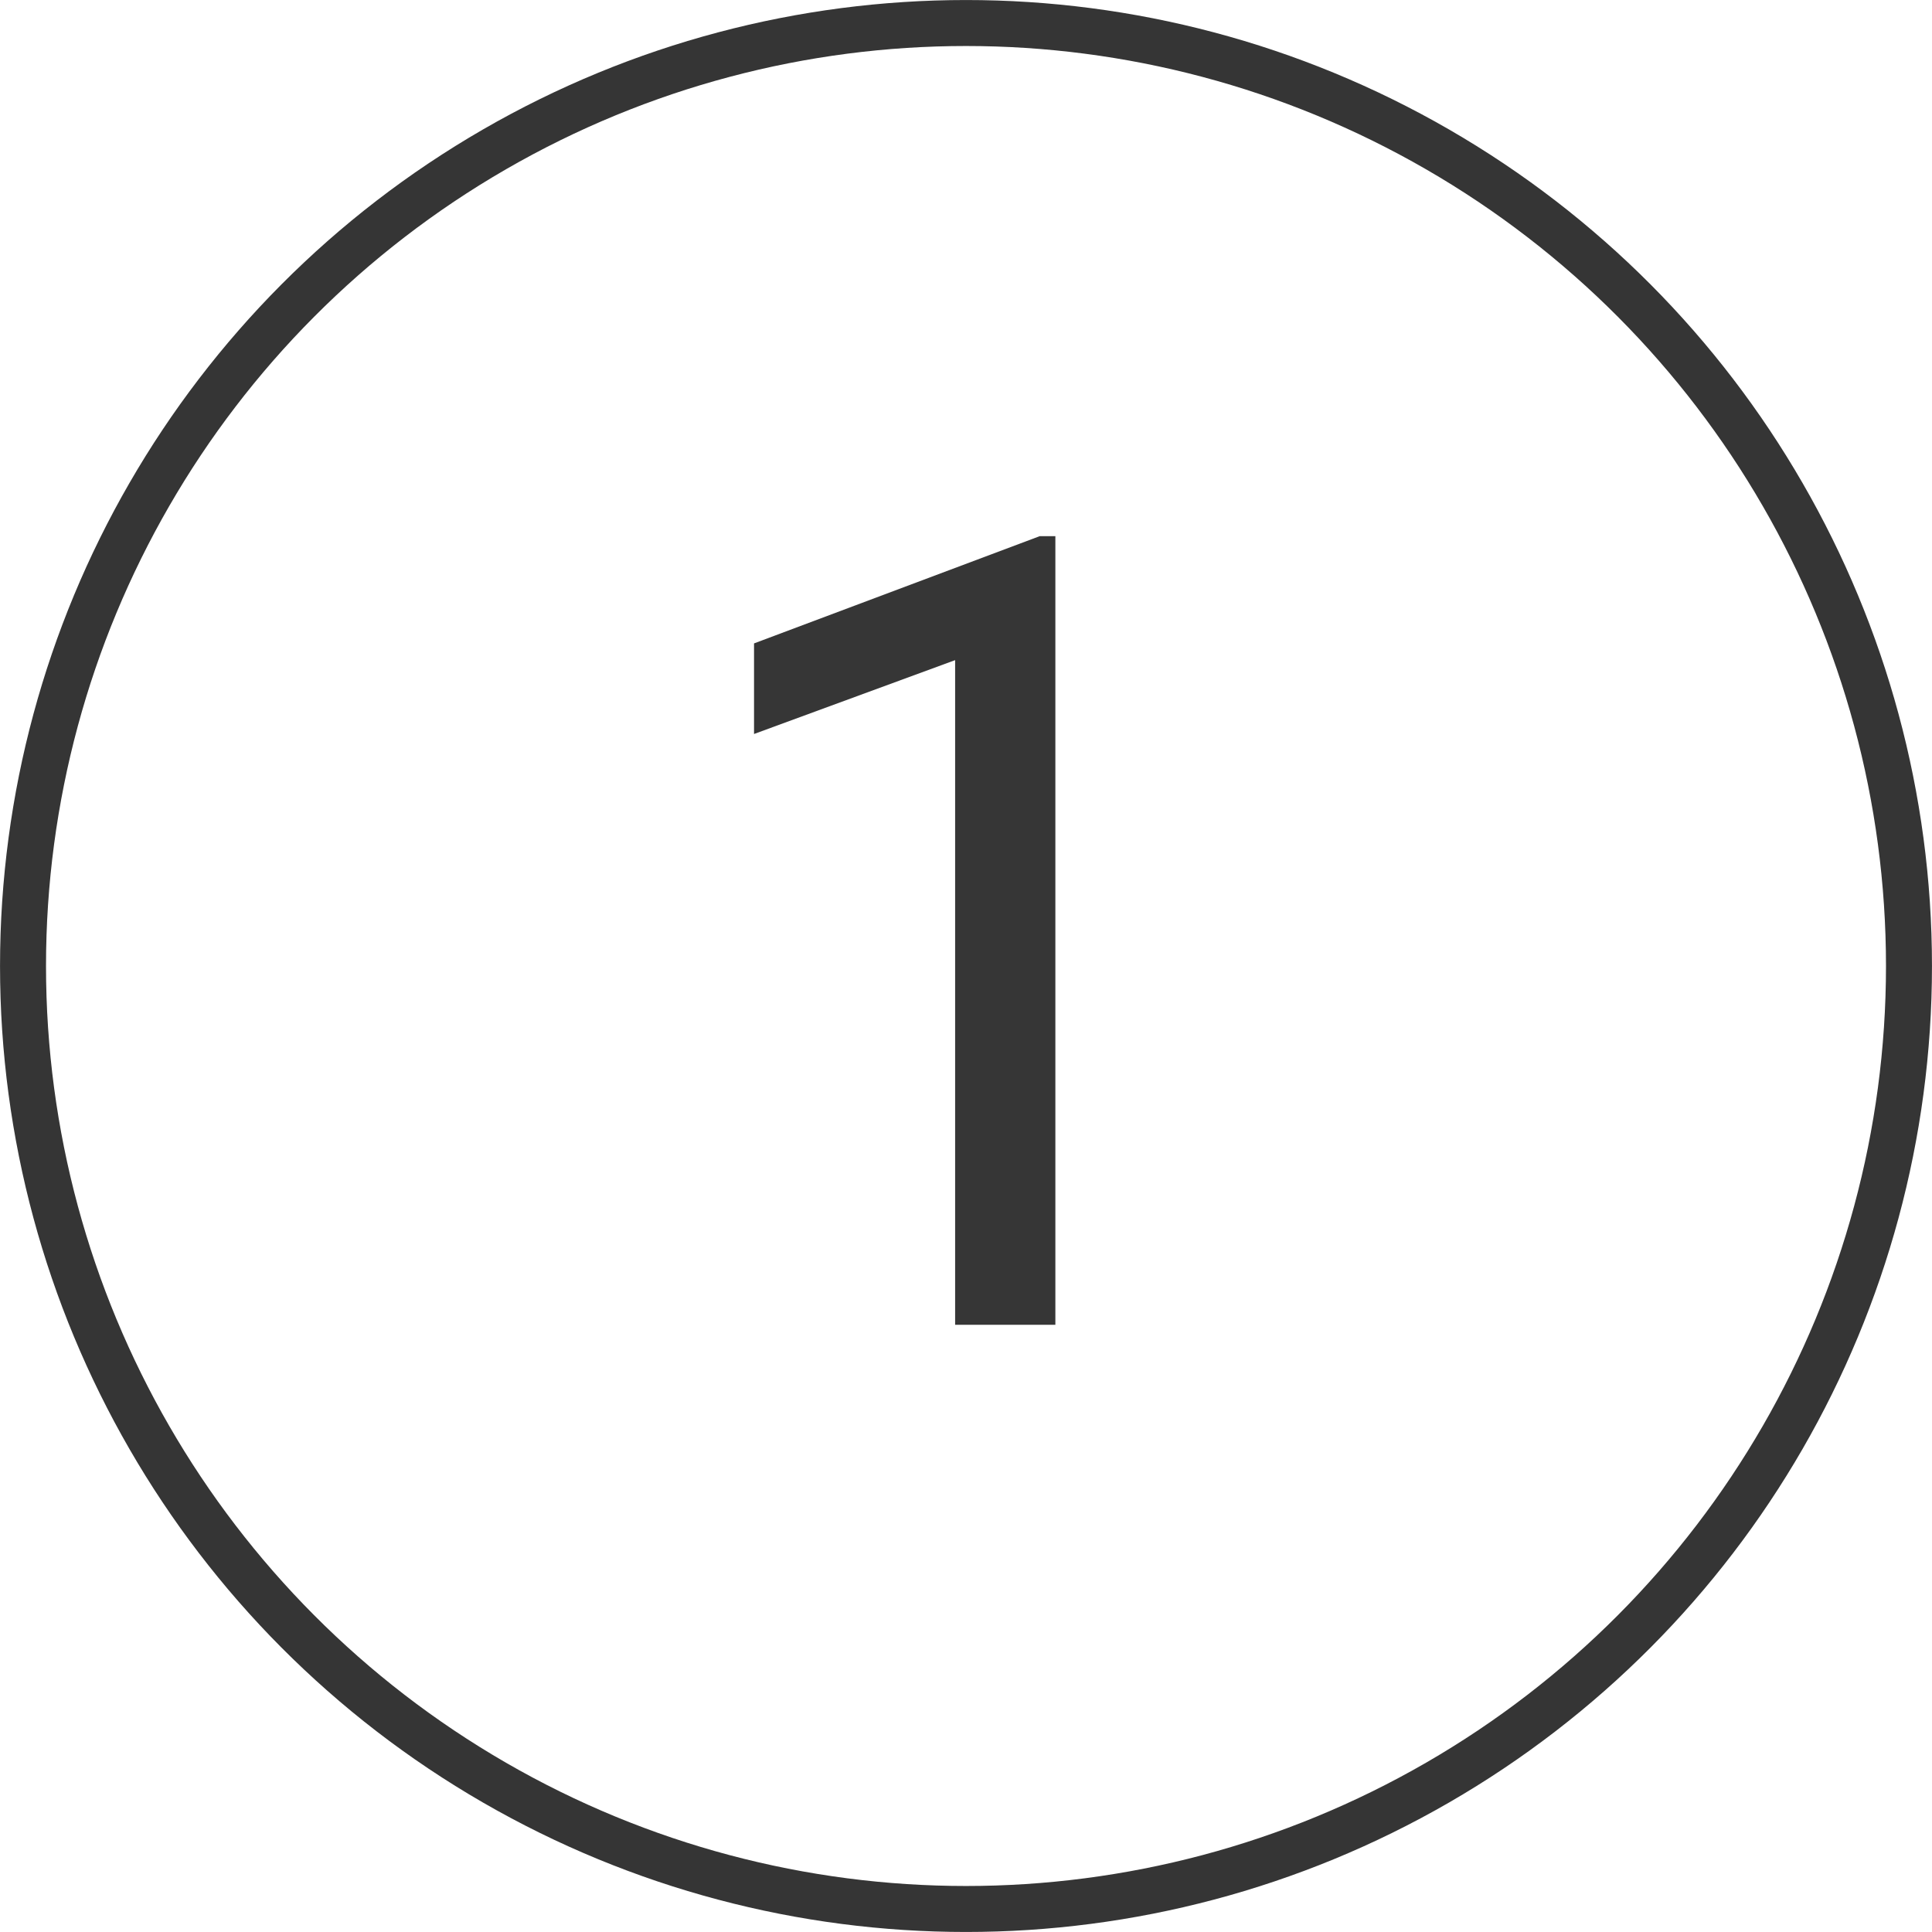 <?xml version="1.0" encoding="UTF-8"?> <svg xmlns="http://www.w3.org/2000/svg" width="35" height="35" viewBox="0 0 35 35" fill="none"> <path d="M19.119 24H17.303V11.959L13.66 13.297V11.656L18.836 9.713H19.119V24Z" fill="#363636"></path> <circle cx="17.5" cy="17.5" r="17.083" stroke="black" stroke-opacity="0.79" stroke-width="0.833"></circle> </svg> 